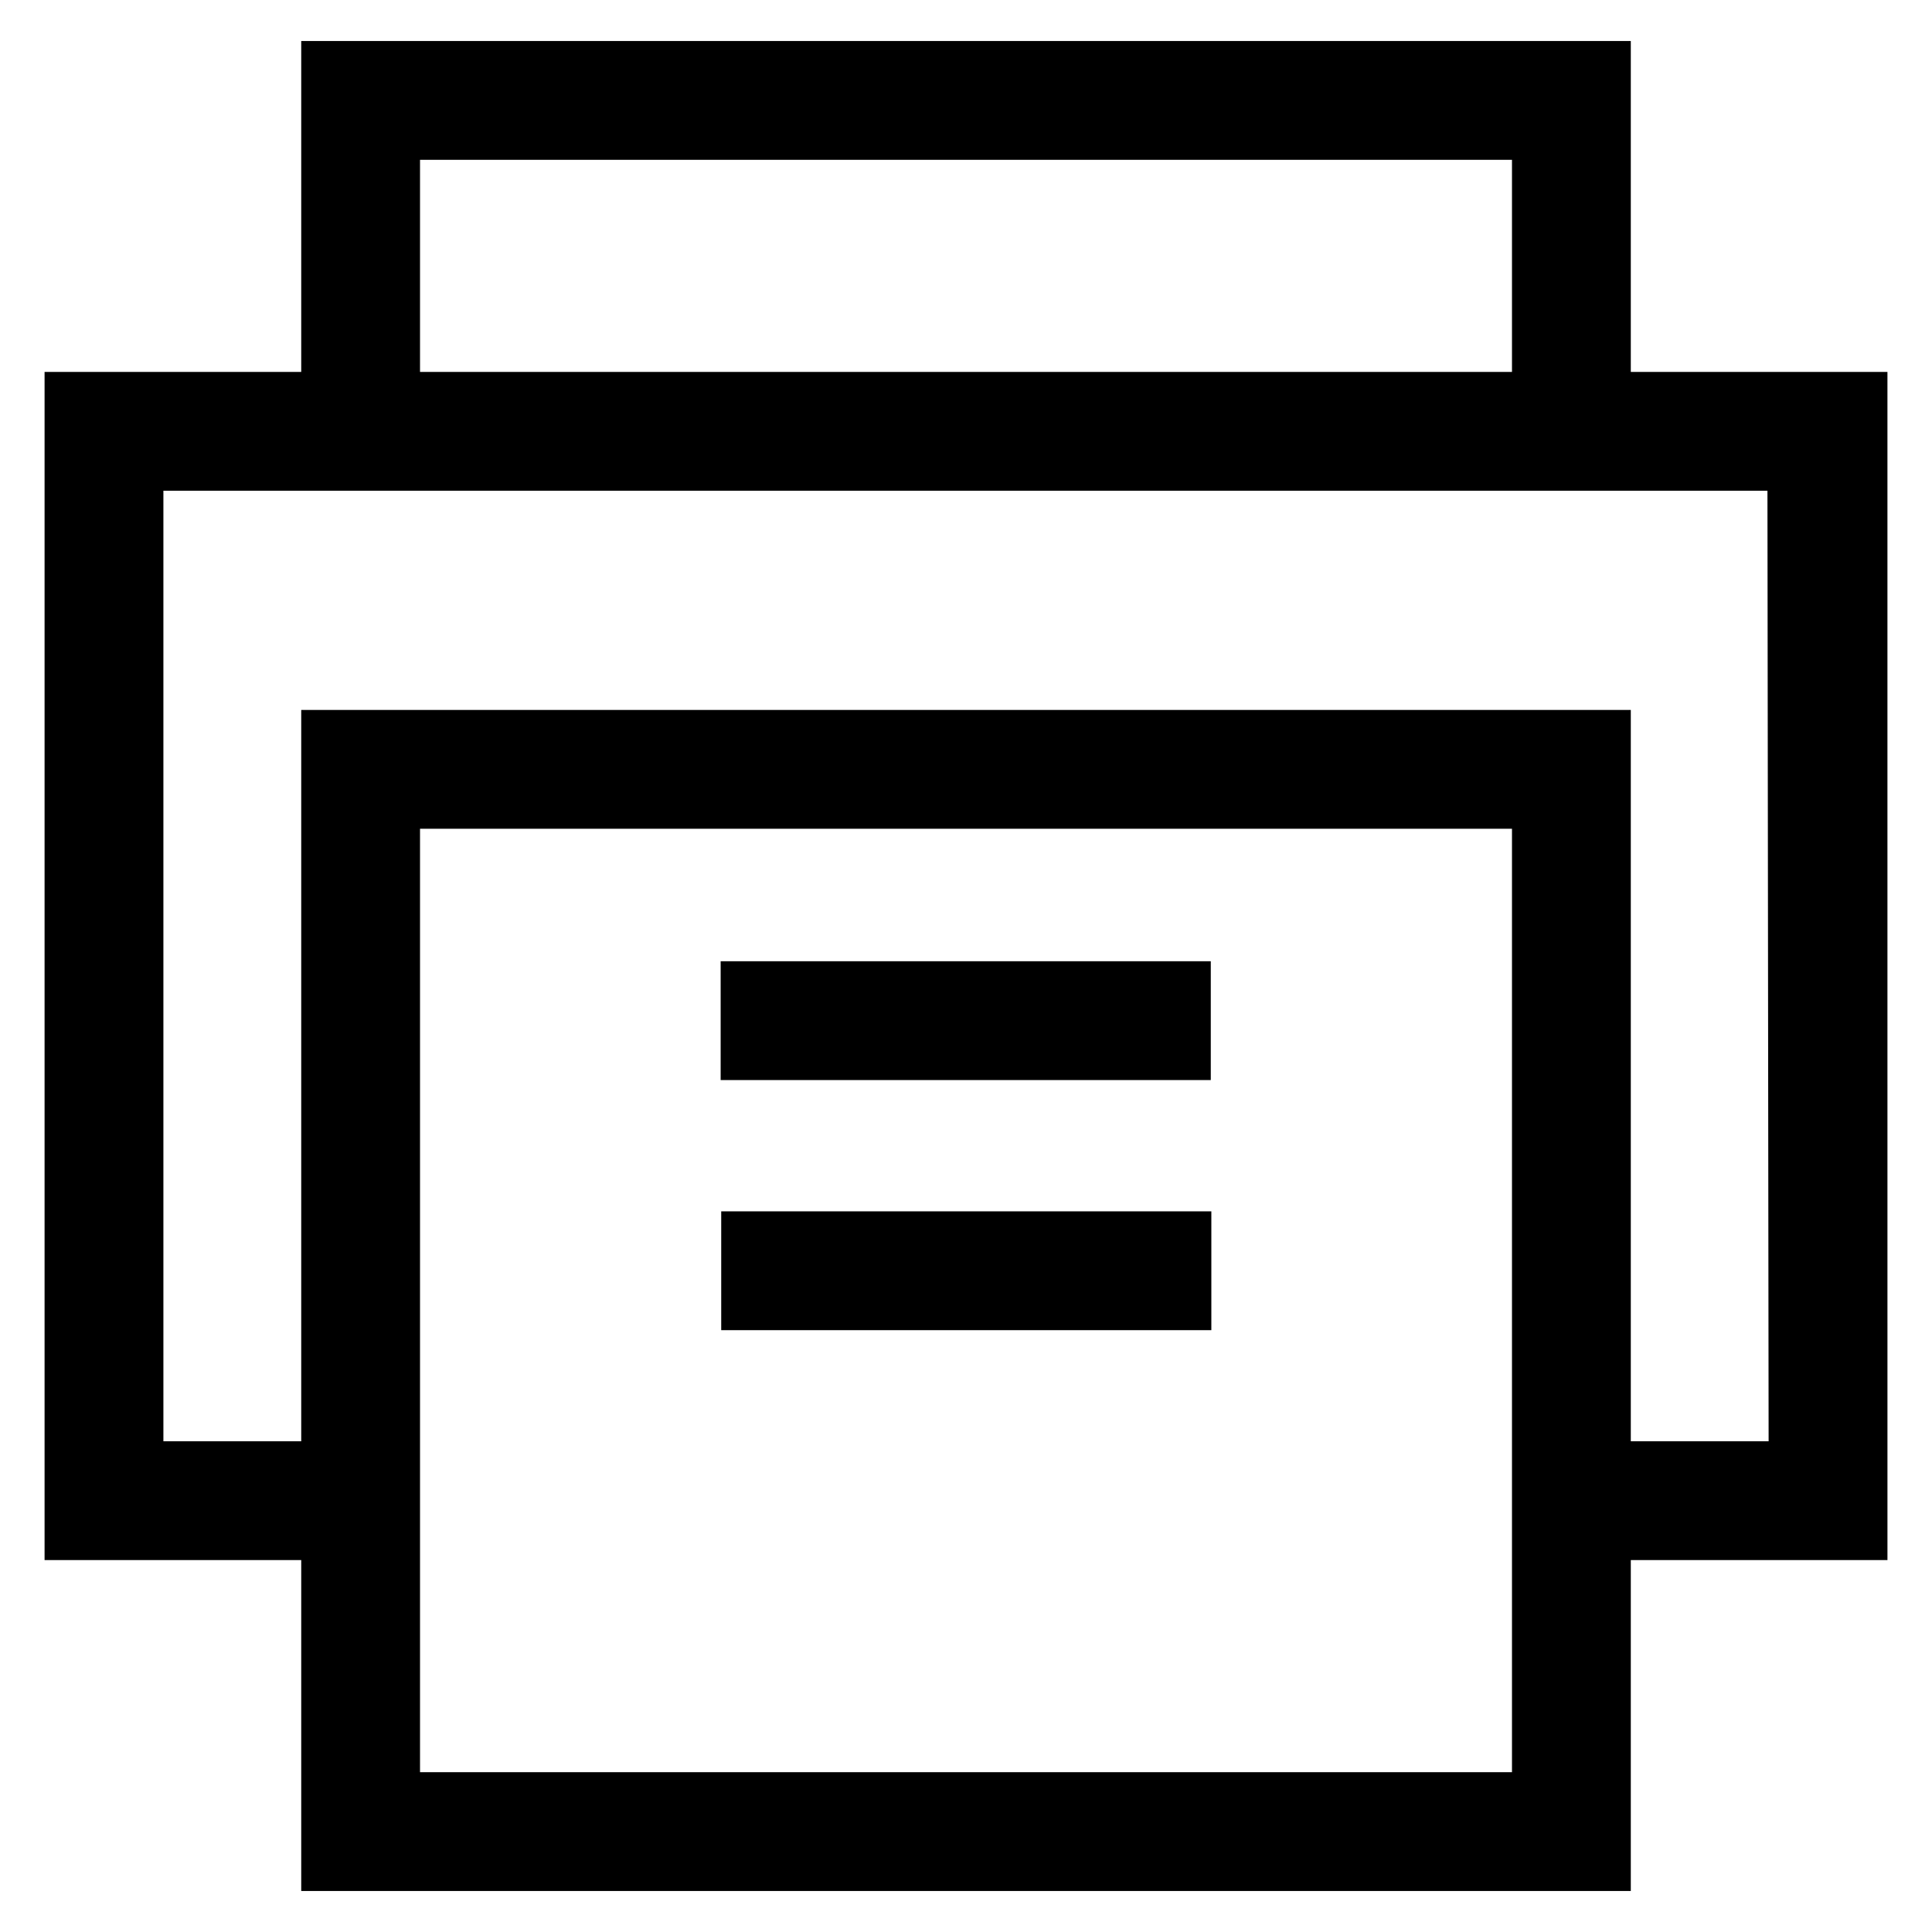 <?xml version="1.0" encoding="UTF-8"?>
<!-- Uploaded to: ICON Repo, www.iconrepo.com, Generator: ICON Repo Mixer Tools -->
<svg fill="#000000" width="800px" height="800px" version="1.1" viewBox="144 144 512 512" xmlns="http://www.w3.org/2000/svg">
 <g>
  <path d="m644.19 242.56h-68.012v-87.695h-352.35v87.695h-68.016v314.88h68.016v87.695h352.35v-87.695h68.016zm-388.88-56.207h289.38v56.207h-289.38zm289.38 427.29h-289.38v-250.02h289.38zm68.012-87.695h-36.523v-193.81h-352.35v193.81h-36.527v-251.9h425.09z"/>
  <path d="m334.98 398.74h129.89v31.488h-129.89z"/>
  <path d="m335.13 465.02h129.89v31.488h-129.89z"/>
 </g>
</svg>